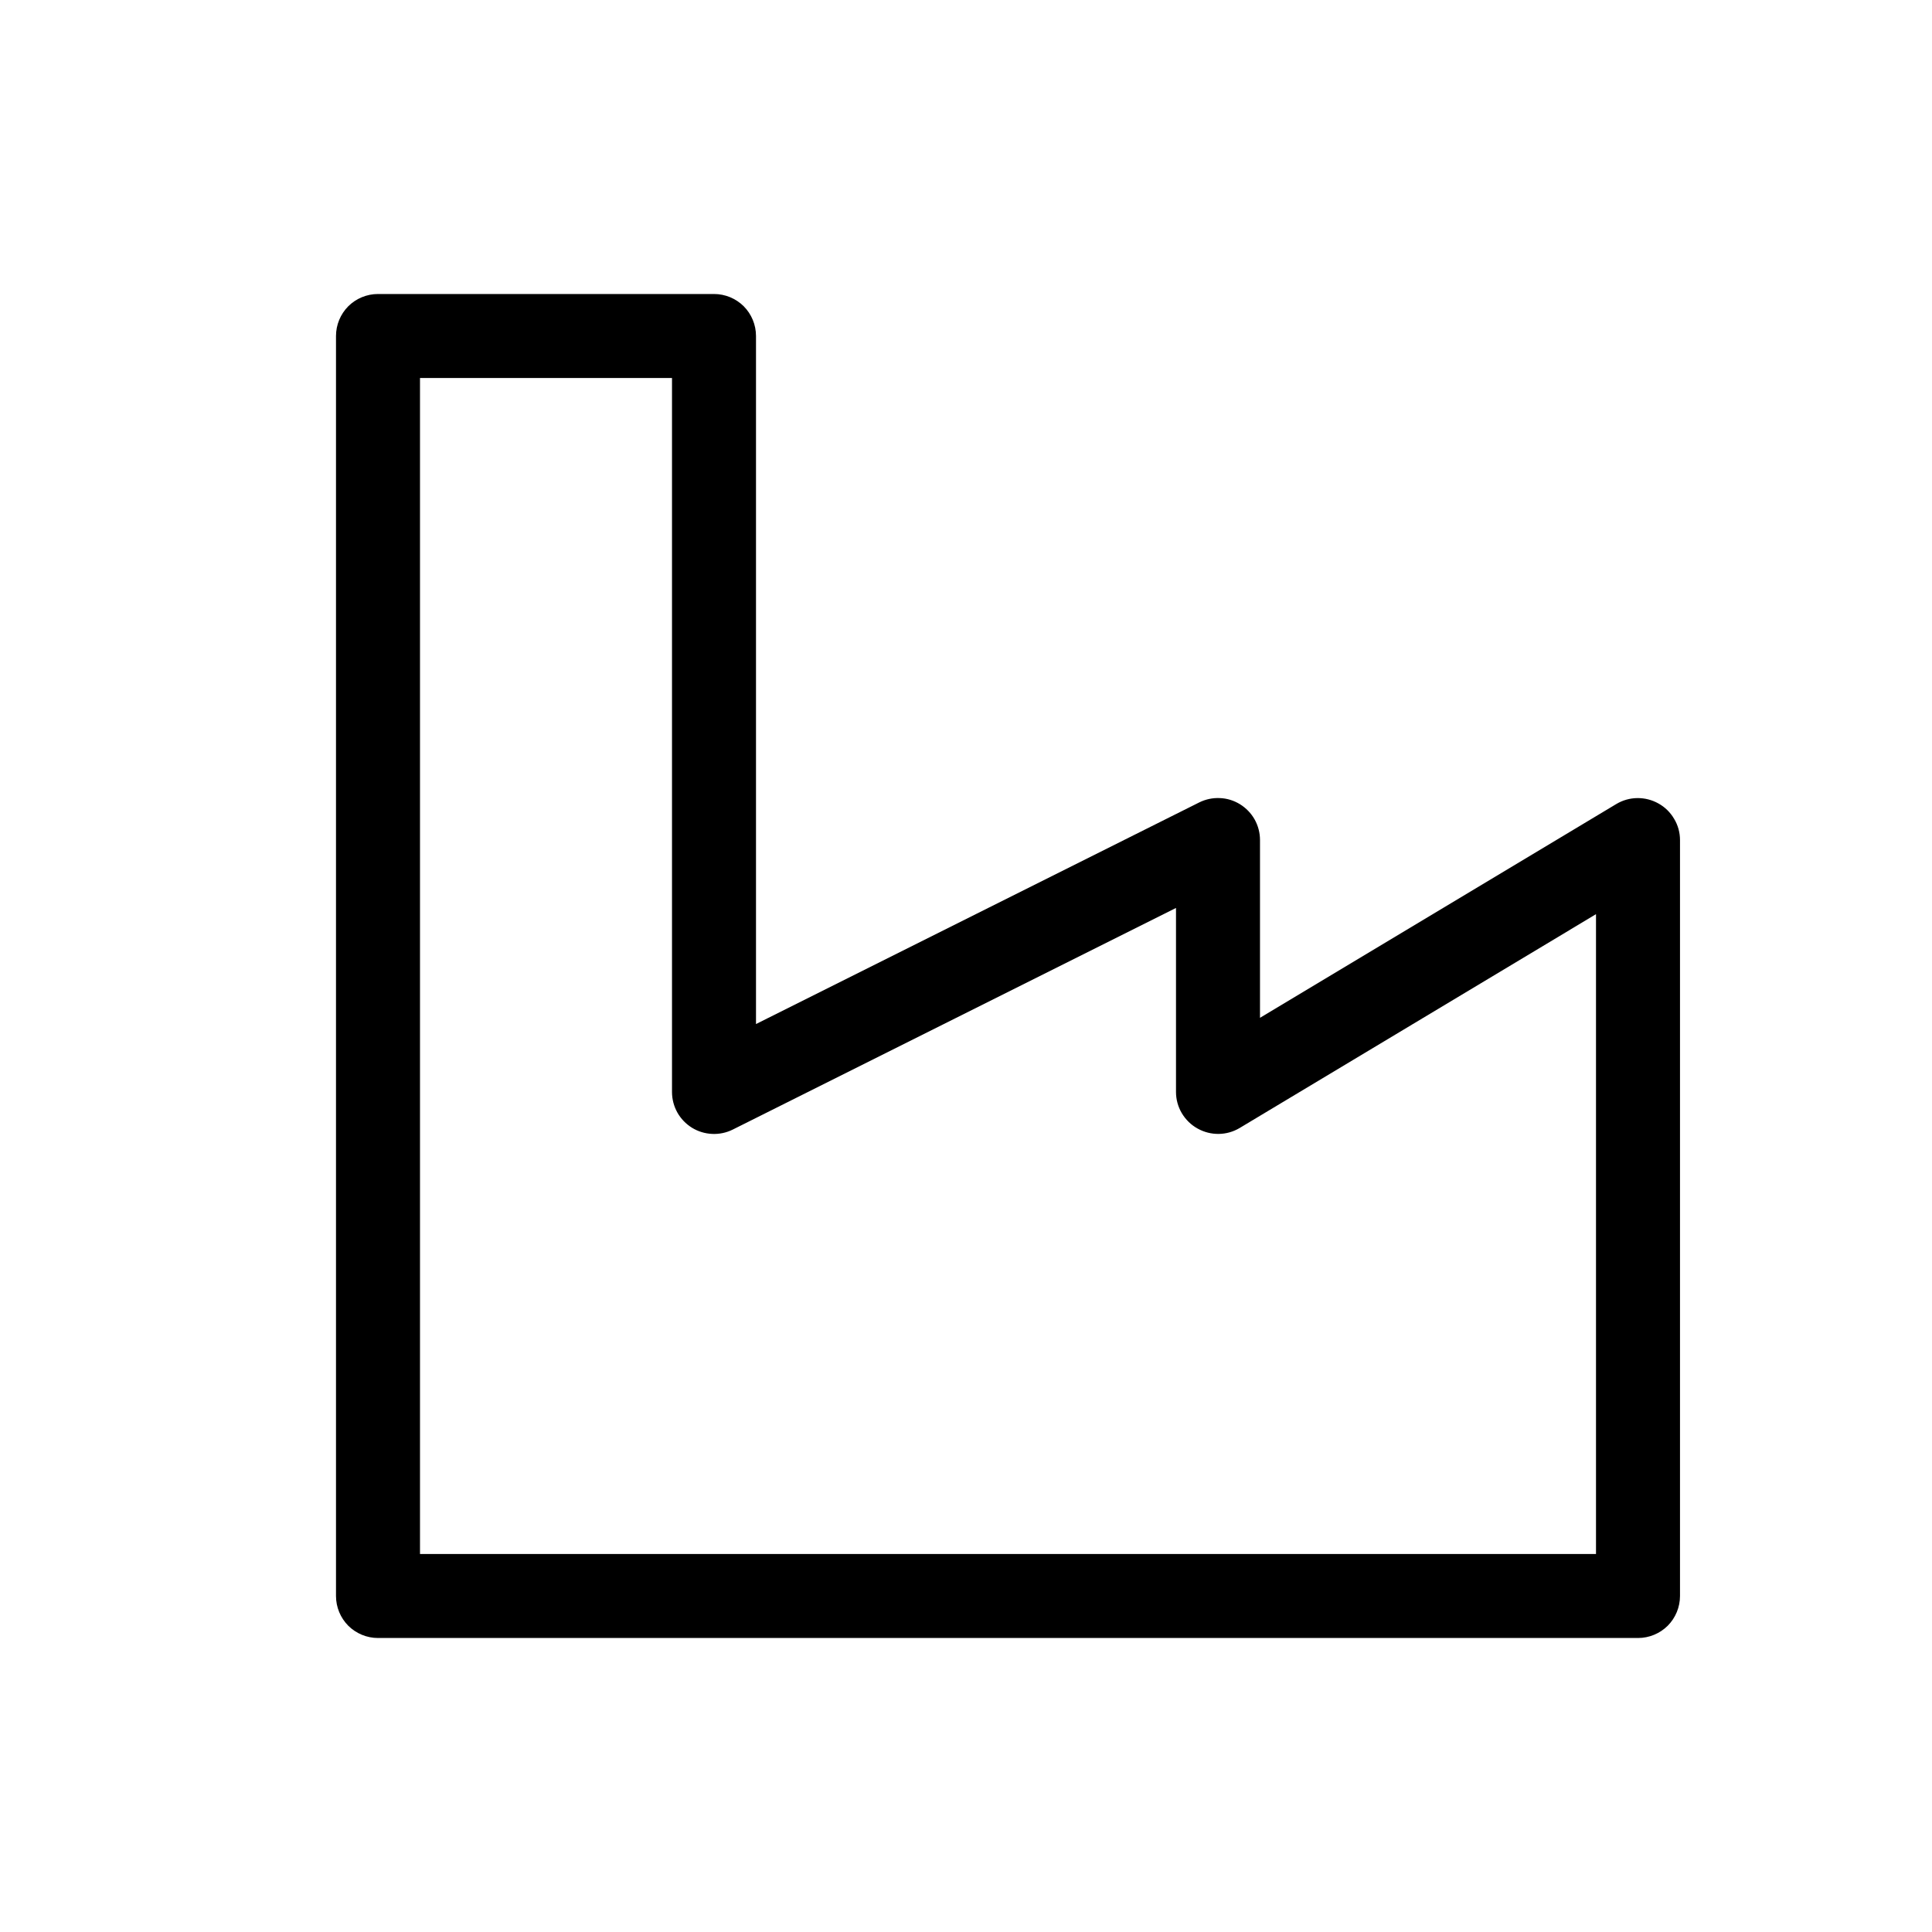 <svg width="23" height="23" viewBox="0 0 23 23" fill="none" xmlns="http://www.w3.org/2000/svg">
<path d="M19.5 19.5H4.5C4.367 19.5 4.24 19.447 4.146 19.354C4.053 19.26 4 19.133 4 19V4C4 3.867 4.053 3.74 4.146 3.646C4.24 3.553 4.367 3.5 4.5 3.5H8.5C8.633 3.5 8.76 3.553 8.854 3.646C8.947 3.74 9 3.867 9 4V12.191L14.276 9.553C14.352 9.515 14.437 9.497 14.522 9.501C14.608 9.504 14.69 9.53 14.763 9.575C14.835 9.62 14.895 9.682 14.937 9.757C14.978 9.831 15 9.915 15 10V12.117L19.243 9.571C19.319 9.526 19.404 9.502 19.492 9.501C19.58 9.5 19.666 9.522 19.743 9.565C19.821 9.608 19.885 9.671 19.93 9.748C19.976 9.824 20 9.911 20 10V19C20 19.133 19.947 19.26 19.854 19.354C19.76 19.447 19.633 19.5 19.5 19.5ZM5 18.5H19V10.883L14.757 13.429C14.681 13.474 14.596 13.498 14.508 13.499C14.42 13.5 14.334 13.478 14.257 13.435C14.179 13.392 14.115 13.329 14.069 13.252C14.024 13.176 14 13.089 14 13V10.809L8.724 13.447C8.648 13.485 8.563 13.503 8.478 13.499C8.392 13.495 8.31 13.47 8.237 13.425C8.165 13.38 8.105 13.318 8.063 13.243C8.022 13.169 8 13.085 8 13V4.5H5V18.5Z" fill="black"/>
</svg>
